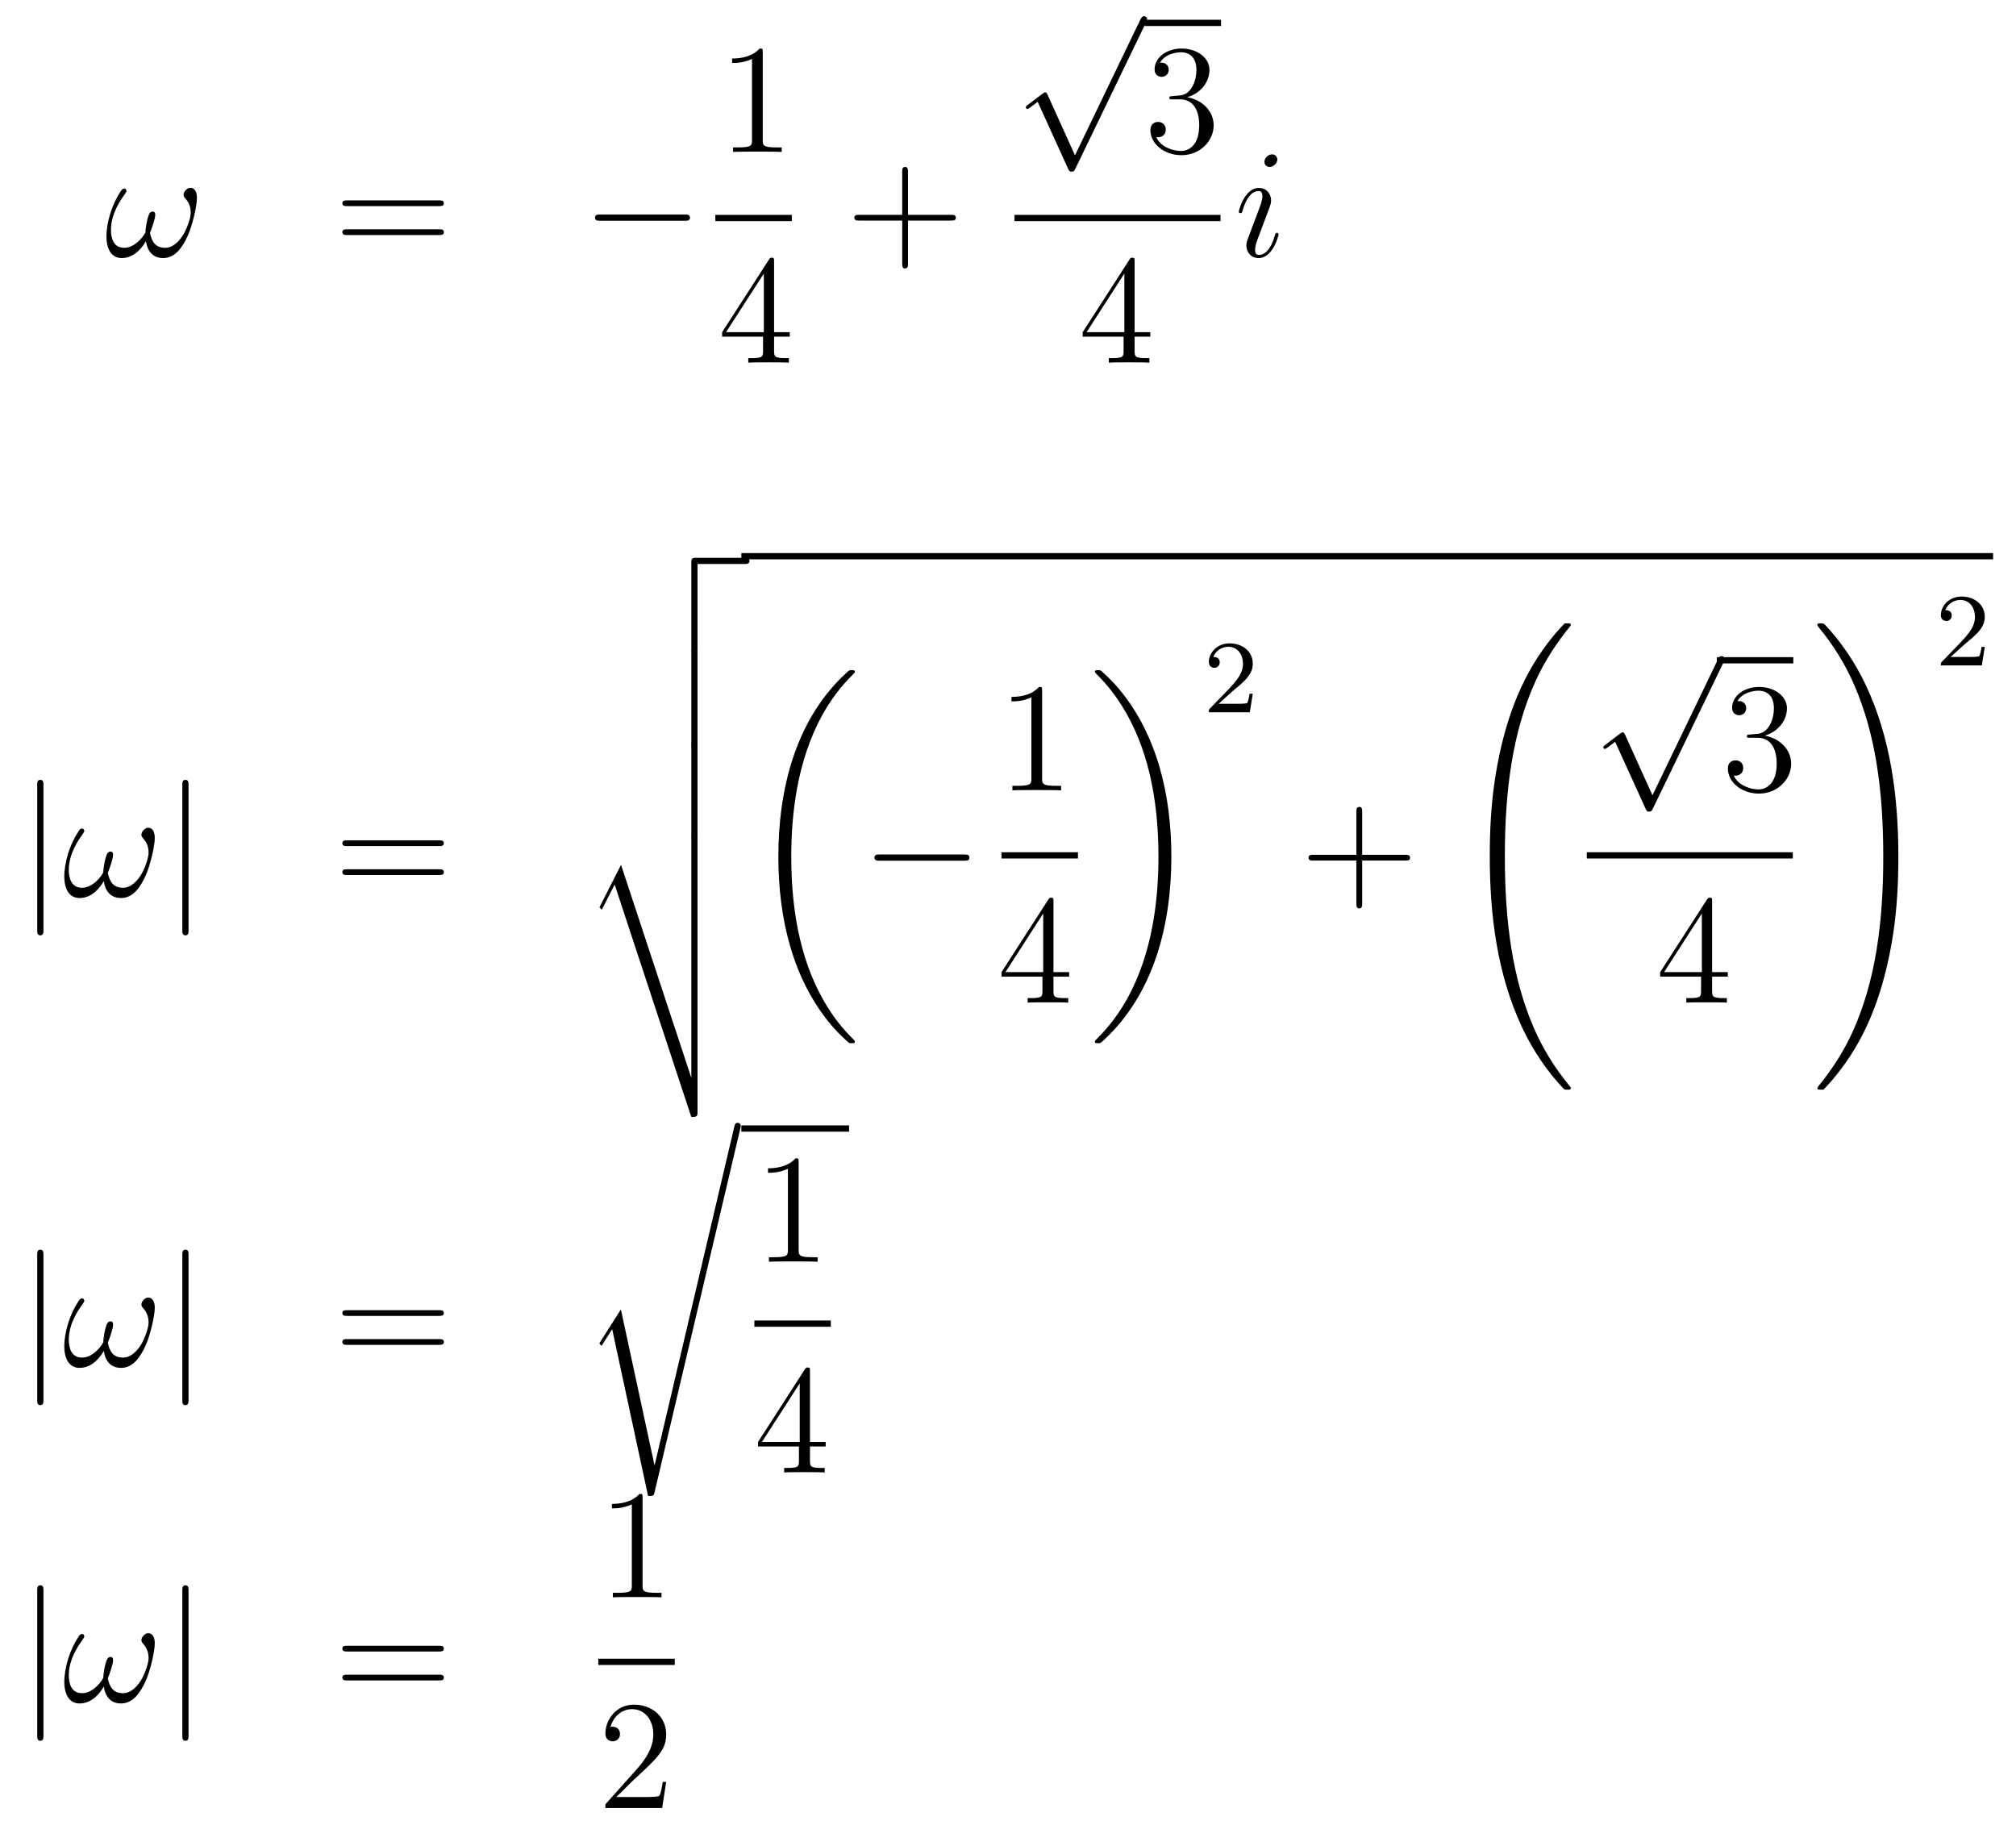 <?xml version='1.0'?>
<!-- This file was generated by dvisvgm 1.14.1 -->
<svg height='140pt' version='1.1' viewBox='0 -140 155 140' width='155pt' xmlns='http://www.w3.org/2000/svg' xmlns:xlink='http://www.w3.org/1999/xlink'>
<g id='page1'>
<g transform='matrix(1 0 0 1 -132 527)'>
<path d='M147.141 -651.775C147.141 -652.121 147.045 -652.564 146.627 -652.564C146.388 -652.564 146.113 -652.265 146.113 -652.026C146.113 -651.918 146.161 -651.847 146.256 -651.739C146.435 -651.536 146.663 -651.213 146.663 -650.651C146.663 -650.221 146.4 -649.539 146.208 -649.169C145.873 -648.511 145.324 -647.949 144.702 -647.949C143.949 -647.949 143.662 -648.427 143.531 -649.097C143.662 -649.408 143.937 -650.185 143.937 -650.496C143.937 -650.627 143.889 -650.735 143.734 -650.735C143.65 -650.735 143.554 -650.687 143.495 -650.591C143.328 -650.328 143.172 -649.384 143.184 -649.133C142.957 -648.691 142.311 -647.949 141.546 -647.949C140.745 -647.949 140.53 -648.655 140.53 -649.336C140.53 -650.579 141.307 -651.667 141.522 -651.966C141.642 -652.145 141.726 -652.265 141.726 -652.289C141.726 -652.372 141.678 -652.504 141.57 -652.504C141.379 -652.504 141.319 -652.348 141.223 -652.205C140.614 -651.261 140.183 -649.934 140.183 -648.786C140.183 -648.045 140.458 -647.16 141.355 -647.16C142.347 -647.16 142.969 -648.009 143.22 -648.463C143.315 -647.794 143.674 -647.16 144.547 -647.16C145.455 -647.16 146.029 -647.961 146.459 -648.93C146.77 -649.623 147.141 -651.117 147.141 -651.775Z' fill-rule='evenodd'/>
<path d='M165.745 -651.153C165.913 -651.153 166.128 -651.153 166.128 -651.368C166.128 -651.595 165.925 -651.595 165.745 -651.595H158.705C158.537 -651.595 158.322 -651.595 158.322 -651.38C158.322 -651.153 158.525 -651.153 158.705 -651.153H165.745ZM165.745 -648.93C165.913 -648.93 166.128 -648.93 166.128 -649.145C166.128 -649.372 165.925 -649.372 165.745 -649.372H158.705C158.537 -649.372 158.322 -649.372 158.322 -649.157C158.322 -648.93 158.525 -648.93 158.705 -648.93H165.745Z' fill-rule='evenodd'/>
<path d='M184.631 -650.029C184.835 -650.029 185.05 -650.029 185.05 -650.268C185.05 -650.508 184.835 -650.508 184.631 -650.508H178.164C177.961 -650.508 177.746 -650.508 177.746 -650.268C177.746 -650.029 177.961 -650.029 178.164 -650.029H184.631Z' fill-rule='evenodd'/>
<path d='M190.643 -662.982C190.643 -663.258 190.643 -663.269 190.404 -663.269C190.117 -662.947 189.519 -662.504 188.288 -662.504V-662.158C188.563 -662.158 189.16 -662.158 189.818 -662.468V-656.24C189.818 -655.81 189.782 -655.667 188.73 -655.667H188.36V-655.32C188.682 -655.344 189.842 -655.344 190.236 -655.344C190.631 -655.344 191.778 -655.344 192.101 -655.32V-655.667H191.731C190.679 -655.667 190.643 -655.81 190.643 -656.24V-662.982Z' fill-rule='evenodd'/>
<path d='M187 -650H192.878V-650.481H187'/>
<path d='M191.515 -646.902C191.515 -647.129 191.515 -647.189 191.348 -647.189C191.253 -647.189 191.217 -647.189 191.121 -647.046L187.523 -641.463V-641.116H190.667V-640.028C190.667 -639.586 190.643 -639.467 189.77 -639.467H189.531V-639.12C189.806 -639.144 190.75 -639.144 191.085 -639.144C191.42 -639.144 192.377 -639.144 192.65 -639.12V-639.467H192.412C191.551 -639.467 191.515 -639.586 191.515 -640.028V-641.116H192.722V-641.463H191.515V-646.902ZM190.727 -645.97V-641.463H187.822L190.727 -645.97Z' fill-rule='evenodd'/>
<path d='M201.81 -650.041H205.109C205.277 -650.041 205.492 -650.041 205.492 -650.257C205.492 -650.484 205.289 -650.484 205.109 -650.484H201.81V-653.783C201.81 -653.95 201.81 -654.166 201.594 -654.166C201.367 -654.166 201.367 -653.962 201.367 -653.783V-650.484H198.068C197.9 -650.484 197.686 -650.484 197.686 -650.268C197.686 -650.041 197.888 -650.041 198.068 -650.041H201.367V-646.742C201.367 -646.575 201.367 -646.36 201.582 -646.36C201.81 -646.36 201.81 -646.563 201.81 -646.742V-650.041Z' fill-rule='evenodd'/>
<path d='M214.65 -655.059L212.546 -659.709C212.462 -659.901 212.402 -659.901 212.366 -659.901C212.356 -659.901 212.296 -659.901 212.164 -659.805L211.028 -658.944C210.872 -658.825 210.872 -658.789 210.872 -658.753C210.872 -658.693 210.908 -658.622 210.992 -658.622C211.064 -658.622 211.267 -658.789 211.399 -658.885C211.47 -658.944 211.65 -659.076 211.781 -659.172L214.136 -653.995C214.219 -653.804 214.279 -653.804 214.387 -653.804C214.566 -653.804 214.602 -653.876 214.686 -654.043L220.114 -665.28C220.196 -665.448 220.196 -665.495 220.196 -665.519C220.196 -665.639 220.102 -665.758 219.958 -665.758C219.862 -665.758 219.779 -665.698 219.683 -665.507L214.65 -655.059Z' fill-rule='evenodd'/>
<path d='M220 -665H225.878V-665.481H220'/>
<path d='M222.157 -659.612C221.953 -659.6 221.905 -659.587 221.905 -659.48C221.905 -659.361 221.965 -659.361 222.18 -659.361H222.731C223.746 -659.361 224.201 -658.524 224.201 -657.376C224.201 -655.81 223.388 -655.392 222.802 -655.392C222.228 -655.392 221.248 -655.667 220.902 -656.456C221.284 -656.396 221.63 -656.611 221.63 -657.041C221.63 -657.388 221.38 -657.627 221.045 -657.627C220.758 -657.627 220.447 -657.46 220.447 -657.006C220.447 -655.942 221.512 -655.069 222.838 -655.069C224.261 -655.069 225.312 -656.157 225.312 -657.364C225.312 -658.464 224.428 -659.325 223.28 -659.528C224.32 -659.827 224.99 -660.699 224.99 -661.632C224.99 -662.576 224.01 -663.269 222.85 -663.269C221.654 -663.269 220.77 -662.54 220.77 -661.668C220.77 -661.189 221.141 -661.094 221.32 -661.094C221.57 -661.094 221.857 -661.273 221.857 -661.632C221.857 -662.014 221.57 -662.182 221.308 -662.182C221.236 -662.182 221.213 -662.182 221.177 -662.17C221.63 -662.982 222.755 -662.982 222.814 -662.982C223.208 -662.982 223.986 -662.803 223.986 -661.632C223.986 -661.405 223.95 -660.735 223.603 -660.221C223.244 -659.695 222.838 -659.659 222.515 -659.647L222.157 -659.612Z' fill-rule='evenodd'/>
<path d='M210 -650H225.84V-650.481H210'/>
<path d='M219.235 -646.902C219.235 -647.129 219.235 -647.189 219.068 -647.189C218.972 -647.189 218.936 -647.189 218.84 -647.046L215.243 -641.463V-641.116H218.387V-640.028C218.387 -639.586 218.363 -639.467 217.49 -639.467H217.25V-639.12C217.526 -639.144 218.471 -639.144 218.806 -639.144C219.139 -639.144 220.097 -639.144 220.37 -639.12V-639.467H220.132C219.271 -639.467 219.235 -639.586 219.235 -640.028V-641.116H220.442V-641.463H219.235V-646.902ZM218.447 -645.97V-641.463H215.542L218.447 -645.97Z' fill-rule='evenodd'/>
<path d='M230.303 -648.989C230.303 -649.049 230.255 -649.097 230.184 -649.097C230.076 -649.097 230.064 -649.061 230.004 -648.858C229.693 -647.77 229.204 -647.4 228.809 -647.4C228.665 -647.4 228.498 -647.435 228.498 -647.794C228.498 -648.117 228.641 -648.475 228.773 -648.834L229.609 -651.057C229.645 -651.153 229.729 -651.368 229.729 -651.595C229.729 -652.098 229.37 -652.552 228.785 -652.552C227.686 -652.552 227.243 -650.818 227.243 -650.723C227.243 -650.675 227.291 -650.615 227.375 -650.615C227.482 -650.615 227.494 -650.663 227.542 -650.83C227.828 -651.834 228.283 -652.313 228.749 -652.313C228.857 -652.313 229.06 -652.301 229.06 -651.918C229.06 -651.607 228.905 -651.213 228.809 -650.95L227.972 -648.727C227.9 -648.535 227.828 -648.344 227.828 -648.129C227.828 -647.591 228.199 -647.16 228.773 -647.16C229.873 -647.16 230.303 -648.906 230.303 -648.989ZM230.208 -654.739C230.208 -654.919 230.064 -655.134 229.801 -655.134C229.526 -655.134 229.216 -654.871 229.216 -654.56C229.216 -654.261 229.466 -654.166 229.609 -654.166C229.932 -654.166 230.208 -654.476 230.208 -654.739Z' fill-rule='evenodd'/>
<path d='M135.341 -606.615C135.341 -606.83 135.341 -607.046 135.102 -607.046C134.862 -607.046 134.862 -606.83 134.862 -606.615V-595.522C134.862 -595.307 134.862 -595.092 135.102 -595.092C135.341 -595.092 135.341 -595.307 135.341 -595.522V-606.615Z' fill-rule='evenodd'/>
<path d='M143.9 -602.575C143.9 -602.921 143.804 -603.364 143.386 -603.364C143.147 -603.364 142.872 -603.065 142.872 -602.826C142.872 -602.718 142.92 -602.647 143.016 -602.539C143.195 -602.336 143.422 -602.013 143.422 -601.451C143.422 -601.021 143.159 -600.339 142.968 -599.969C142.633 -599.311 142.083 -598.75 141.462 -598.75C140.708 -598.75 140.422 -599.227 140.29 -599.897C140.422 -600.208 140.696 -600.985 140.696 -601.296C140.696 -601.427 140.648 -601.535 140.493 -601.535C140.409 -601.535 140.314 -601.487 140.254 -601.391C140.087 -601.128 139.931 -600.184 139.943 -599.933C139.716 -599.491 139.071 -598.75 138.306 -598.75C137.505 -598.75 137.289 -599.455 137.289 -600.136C137.289 -601.379 138.067 -602.467 138.282 -602.766C138.401 -602.945 138.485 -603.065 138.485 -603.089C138.485 -603.172 138.437 -603.304 138.329 -603.304C138.138 -603.304 138.078 -603.148 137.983 -603.005C137.373 -602.061 136.943 -600.734 136.943 -599.586C136.943 -598.844 137.218 -597.96 138.114 -597.96C139.107 -597.96 139.728 -598.81 139.979 -599.263C140.075 -598.594 140.433 -597.96 141.306 -597.96C142.215 -597.96 142.788 -598.762 143.219 -599.73C143.529 -600.423 143.9 -601.917 143.9 -602.575Z' fill-rule='evenodd'/>
<path d='M146.496 -606.615C146.496 -606.83 146.496 -607.046 146.257 -607.046S146.018 -606.83 146.018 -606.615V-595.522C146.018 -595.307 146.018 -595.092 146.257 -595.092S146.496 -595.307 146.496 -595.522V-606.615Z' fill-rule='evenodd'/>
<path d='M165.744 -601.953C165.911 -601.953 166.127 -601.953 166.127 -602.168C166.127 -602.395 165.924 -602.395 165.744 -602.395H158.703C158.536 -602.395 158.321 -602.395 158.321 -602.18C158.321 -601.953 158.524 -601.953 158.703 -601.953H165.744ZM165.744 -599.73C165.911 -599.73 166.127 -599.73 166.127 -599.945C166.127 -600.172 165.924 -600.172 165.744 -600.172H158.703C158.536 -600.172 158.321 -600.172 158.321 -599.957C158.321 -599.73 158.524 -599.73 158.703 -599.73H165.744Z' fill-rule='evenodd'/>
<path d='M185.582 -624.118C185.2 -624.118 185.152 -624.082 185.152 -623.688V-617.125C185.152 -616.922 185.152 -616.707 185.391 -616.707C185.63 -616.707 185.63 -616.922 185.63 -617.125V-623.64H189.204C189.408 -623.64 189.623 -623.64 189.623 -623.879C189.623 -624.118 189.408 -624.118 189.204 -624.118H185.582Z' fill-rule='evenodd'/>
<path d='M185.152 -609.927C185.152 -609.724 185.152 -609.508 185.391 -609.508C185.63 -609.508 185.63 -609.724 185.63 -609.927V-616.741C185.63 -616.944 185.63 -617.159 185.391 -617.159C185.152 -617.159 185.152 -616.944 185.152 -616.741V-609.927Z' fill-rule='evenodd'/>
<path d='M185.152 -602.847C185.152 -602.644 185.152 -602.428 185.391 -602.428C185.63 -602.428 185.63 -602.644 185.63 -602.847V-609.661C185.63 -609.864 185.63 -610.079 185.391 -610.079C185.152 -610.079 185.152 -609.864 185.152 -609.661V-602.847Z' fill-rule='evenodd'/>
<path d='M185.152 -581.123C185.606 -581.123 185.63 -581.195 185.63 -581.554V-602.461C185.63 -602.664 185.63 -602.879 185.391 -602.879C185.152 -602.879 185.152 -602.664 185.152 -602.461V-584.171H185.14L179.748 -600.512L178.087 -597.248L178.266 -597.058L179.258 -598.994L185.152 -581.123Z' fill-rule='evenodd'/>
<path d='M189 -624H285.239V-624.48H189'/>
<path d='M197.725 -586.92C197.725 -586.968 197.701 -586.992 197.677 -587.028C197.236 -587.47 196.434 -588.271 195.634 -589.562C193.709 -592.646 192.836 -596.531 192.836 -601.133C192.836 -604.349 193.267 -608.497 195.239 -612.059C196.183 -613.757 197.164 -614.737 197.689 -615.263C197.725 -615.299 197.725 -615.323 197.725 -615.359C197.725 -615.478 197.641 -615.478 197.474 -615.478C197.308 -615.478 197.284 -615.478 197.104 -615.299C193.099 -611.653 191.844 -606.178 191.844 -601.145C191.844 -596.447 192.92 -591.714 195.956 -588.139C196.195 -587.864 196.65 -587.374 197.14 -586.944C197.284 -586.8 197.308 -586.8 197.474 -586.8C197.641 -586.8 197.725 -586.8 197.725 -586.92Z' fill-rule='evenodd'/>
<path d='M206.118 -600.829C206.321 -600.829 206.537 -600.829 206.537 -601.068C206.537 -601.308 206.321 -601.308 206.118 -601.308H199.651C199.447 -601.308 199.232 -601.308 199.232 -601.068C199.232 -600.829 199.447 -600.829 199.651 -600.829H206.118Z' fill-rule='evenodd'/>
<path d='M212.123 -613.902C212.123 -614.178 212.123 -614.189 211.884 -614.189C211.597 -613.867 211 -613.424 209.768 -613.424V-613.078C210.043 -613.078 210.641 -613.078 211.298 -613.388V-607.16C211.298 -606.73 211.262 -606.587 210.21 -606.587H209.839V-606.24C210.162 -606.264 211.322 -606.264 211.716 -606.264C212.111 -606.264 213.258 -606.264 213.581 -606.24V-606.587H213.211C212.159 -606.587 212.123 -606.73 212.123 -607.16V-613.902Z' fill-rule='evenodd'/>
<path d='M209 -601H214.879V-601.48H209'/>
<path d='M212.995 -597.702C212.995 -597.929 212.995 -597.989 212.828 -597.989C212.732 -597.989 212.696 -597.989 212.6 -597.846L209.003 -592.264V-591.917H212.147V-590.828C212.147 -590.387 212.123 -590.267 211.25 -590.267H211.01V-589.92C211.286 -589.944 212.231 -589.944 212.566 -589.944C212.899 -589.944 213.857 -589.944 214.13 -589.92V-590.267H213.892C213.031 -590.267 212.995 -590.387 212.995 -590.828V-591.917H214.202V-592.264H212.995V-597.702ZM212.207 -596.77V-592.264H209.302L212.207 -596.77Z' fill-rule='evenodd'/>
<path d='M222.06 -601.133C222.06 -605.831 220.984 -610.565 217.948 -614.139C217.709 -614.414 217.254 -614.904 216.764 -615.335C216.62 -615.478 216.596 -615.478 216.43 -615.478C216.286 -615.478 216.179 -615.478 216.179 -615.359C216.179 -615.311 216.227 -615.263 216.25 -615.239C216.668 -614.809 217.469 -614.008 218.27 -612.717C220.195 -609.633 221.068 -605.748 221.068 -601.145C221.068 -597.93 220.637 -593.782 218.665 -590.219C217.721 -588.522 216.728 -587.53 216.227 -587.028C216.202 -586.992 216.179 -586.956 216.179 -586.92C216.179 -586.8 216.286 -586.8 216.43 -586.8C216.596 -586.8 216.62 -586.8 216.8 -586.98C220.805 -590.626 222.06 -596.101 222.06 -601.133Z' fill-rule='evenodd'/>
<path d='M226.768 -613.866C226.895 -613.985 227.23 -614.248 227.357 -614.36C227.851 -614.814 228.32 -615.252 228.32 -615.977C228.32 -616.925 227.524 -617.539 226.528 -617.539C225.572 -617.539 224.942 -616.814 224.942 -616.105C224.942 -615.714 225.253 -615.658 225.365 -615.658C225.532 -615.658 225.779 -615.778 225.779 -616.081C225.779 -616.495 225.38 -616.495 225.286 -616.495C225.516 -617.077 226.05 -617.276 226.44 -617.276C227.182 -617.276 227.564 -616.647 227.564 -615.977C227.564 -615.148 226.982 -614.543 226.042 -613.579L225.038 -612.543C224.942 -612.455 224.942 -612.439 224.942 -612.24H228.09L228.32 -613.666H228.073C228.05 -613.507 227.987 -613.108 227.891 -612.957C227.843 -612.893 227.237 -612.893 227.11 -612.893H225.691L226.768 -613.866Z' fill-rule='evenodd'/>
<path d='M236.73 -600.841H240.029C240.197 -600.841 240.412 -600.841 240.412 -601.057C240.412 -601.284 240.209 -601.284 240.029 -601.284H236.73V-604.583C236.73 -604.75 236.73 -604.966 236.514 -604.966C236.287 -604.966 236.287 -604.762 236.287 -604.583V-601.284H232.988C232.82 -601.284 232.606 -601.284 232.606 -601.068C232.606 -600.841 232.808 -600.841 232.988 -600.841H236.287V-597.542C236.287 -597.374 236.287 -597.16 236.502 -597.16C236.73 -597.16 236.73 -597.362 236.73 -597.542V-600.841Z' fill-rule='evenodd'/>
<path d='M252.769 -583.348C252.769 -583.384 252.769 -583.408 252.697 -583.49C251.55 -584.878 250.594 -586.408 249.888 -588.07C248.322 -591.727 247.7 -596.006 247.7 -601.147C247.7 -606.239 248.286 -610.71 250.056 -614.631C250.75 -616.149 251.658 -617.56 252.721 -618.851C252.745 -618.887 252.769 -618.911 252.769 -618.959C252.769 -619.078 252.685 -619.078 252.506 -619.078C252.326 -619.078 252.304 -619.078 252.28 -619.054C252.268 -619.042 251.526 -618.325 250.594 -617.01C248.514 -614.069 247.462 -610.555 246.924 -606.993C246.637 -605.068 246.541 -603.108 246.541 -601.159C246.541 -596.688 247.103 -592.122 249.016 -588.034C249.864 -586.217 251 -584.579 252.184 -583.336C252.29 -583.24 252.304 -583.228 252.506 -583.228C252.685 -583.228 252.769 -583.228 252.769 -583.348Z' fill-rule='evenodd'/>
<path d='M259.05 -605.859L256.946 -610.509C256.862 -610.701 256.802 -610.701 256.766 -610.701C256.756 -610.701 256.696 -610.701 256.564 -610.605L255.428 -609.744C255.272 -609.625 255.272 -609.589 255.272 -609.553C255.272 -609.493 255.308 -609.422 255.392 -609.422C255.464 -609.422 255.667 -609.589 255.799 -609.685C255.87 -609.744 256.05 -609.876 256.181 -609.972L258.536 -604.795C258.619 -604.604 258.679 -604.604 258.787 -604.604C258.966 -604.604 259.002 -604.676 259.086 -604.843L264.514 -616.08C264.596 -616.248 264.596 -616.295 264.596 -616.319C264.596 -616.439 264.502 -616.558 264.358 -616.558C264.262 -616.558 264.179 -616.498 264.083 -616.307L259.05 -605.859Z' fill-rule='evenodd'/>
<path d='M264 -616H269.879V-616.48H264'/>
<path d='M266.557 -610.532C266.353 -610.52 266.305 -610.507 266.305 -610.4C266.305 -610.281 266.365 -610.281 266.58 -610.281H267.131C268.146 -610.281 268.601 -609.444 268.601 -608.296C268.601 -606.73 267.788 -606.312 267.202 -606.312C266.628 -606.312 265.648 -606.587 265.302 -607.376C265.684 -607.316 266.03 -607.531 266.03 -607.961C266.03 -608.308 265.78 -608.547 265.445 -608.547C265.158 -608.547 264.847 -608.38 264.847 -607.926C264.847 -606.862 265.912 -605.989 267.238 -605.989C268.661 -605.989 269.712 -607.077 269.712 -608.284C269.712 -609.384 268.828 -610.245 267.68 -610.448C268.72 -610.747 269.39 -611.619 269.39 -612.552C269.39 -613.496 268.41 -614.189 267.25 -614.189C266.054 -614.189 265.17 -613.46 265.17 -612.588C265.17 -612.109 265.541 -612.014 265.72 -612.014C265.97 -612.014 266.257 -612.193 266.257 -612.552C266.257 -612.934 265.97 -613.102 265.708 -613.102C265.636 -613.102 265.613 -613.102 265.577 -613.09C266.03 -613.902 267.155 -613.902 267.214 -613.902C267.608 -613.902 268.386 -613.723 268.386 -612.552C268.386 -612.325 268.35 -611.655 268.003 -611.141C267.644 -610.615 267.238 -610.579 266.915 -610.567L266.557 -610.532Z' fill-rule='evenodd'/>
<path d='M254 -601H269.84V-601.48H254'/>
<path d='M263.635 -597.702C263.635 -597.929 263.635 -597.989 263.468 -597.989C263.372 -597.989 263.336 -597.989 263.24 -597.846L259.643 -592.264V-591.917H262.787V-590.828C262.787 -590.387 262.763 -590.267 261.89 -590.267H261.65V-589.92C261.926 -589.944 262.871 -589.944 263.206 -589.944C263.539 -589.944 264.497 -589.944 264.77 -589.92V-590.267H264.532C263.671 -590.267 263.635 -590.387 263.635 -590.828V-591.917H264.842V-592.264H263.635V-597.702ZM262.847 -596.77V-592.264H259.942L262.847 -596.77Z' fill-rule='evenodd'/>
<path d='M277.955 -601.147C277.955 -605.618 277.393 -610.184 275.48 -614.272C274.631 -616.09 273.496 -617.727 272.312 -618.971C272.204 -619.066 272.192 -619.078 271.99 -619.078C271.822 -619.078 271.727 -619.078 271.727 -618.959C271.727 -618.911 271.775 -618.851 271.798 -618.815C272.946 -617.428 273.902 -615.898 274.608 -614.237C276.174 -610.579 276.796 -606.299 276.796 -601.159C276.796 -596.066 276.209 -591.595 274.44 -587.675C273.746 -586.157 272.838 -584.746 271.775 -583.454C271.762 -583.432 271.727 -583.384 271.727 -583.348C271.727 -583.228 271.822 -583.228 271.99 -583.228C272.168 -583.228 272.192 -583.228 272.216 -583.252C272.228 -583.264 272.97 -583.981 273.902 -585.296C275.982 -588.236 277.034 -591.751 277.572 -595.314C277.859 -597.238 277.955 -599.198 277.955 -601.147Z' fill-rule='evenodd'/>
<path d='M283.048 -617.466C283.175 -617.585 283.51 -617.848 283.637 -617.96C284.131 -618.414 284.6 -618.852 284.6 -619.577C284.6 -620.525 283.804 -621.139 282.808 -621.139C281.852 -621.139 281.222 -620.414 281.222 -619.705C281.222 -619.314 281.533 -619.258 281.645 -619.258C281.812 -619.258 282.059 -619.378 282.059 -619.681C282.059 -620.095 281.66 -620.095 281.566 -620.095C281.796 -620.677 282.33 -620.876 282.72 -620.876C283.462 -620.876 283.844 -620.247 283.844 -619.577C283.844 -618.748 283.262 -618.143 282.322 -617.179L281.318 -616.143C281.222 -616.055 281.222 -616.039 281.222 -615.84H284.37L284.6 -617.266H284.353C284.33 -617.107 284.267 -616.708 284.171 -616.557C284.123 -616.493 283.517 -616.493 283.39 -616.493H281.971L283.048 -617.466Z' fill-rule='evenodd'/>
<path d='M135.341 -570.496C135.341 -570.71 135.341 -570.925 135.102 -570.925C134.862 -570.925 134.862 -570.71 134.862 -570.496V-559.402C134.862 -559.187 134.862 -558.972 135.102 -558.972C135.341 -558.972 135.341 -559.187 135.341 -559.402V-570.496Z' fill-rule='evenodd'/>
<path d='M143.9 -566.455C143.9 -566.801 143.804 -567.244 143.386 -567.244C143.147 -567.244 142.872 -566.945 142.872 -566.706C142.872 -566.598 142.92 -566.526 143.016 -566.419C143.195 -566.215 143.422 -565.892 143.422 -565.331C143.422 -564.901 143.159 -564.22 142.968 -563.849C142.633 -563.191 142.083 -562.63 141.462 -562.63C140.708 -562.63 140.422 -563.107 140.29 -563.777C140.422 -564.088 140.696 -564.865 140.696 -565.176C140.696 -565.307 140.648 -565.415 140.493 -565.415C140.409 -565.415 140.314 -565.367 140.254 -565.271C140.087 -565.008 139.931 -564.064 139.943 -563.813C139.716 -563.371 139.071 -562.63 138.306 -562.63C137.505 -562.63 137.289 -563.335 137.289 -564.017C137.289 -565.259 138.067 -566.347 138.282 -566.646C138.401 -566.825 138.485 -566.945 138.485 -566.969C138.485 -567.053 138.437 -567.184 138.329 -567.184C138.138 -567.184 138.078 -567.029 137.983 -566.885C137.373 -565.94 136.943 -564.613 136.943 -563.466C136.943 -562.724 137.218 -561.84 138.114 -561.84C139.107 -561.84 139.728 -562.69 139.979 -563.143C140.075 -562.474 140.433 -561.84 141.306 -561.84C142.215 -561.84 142.788 -562.642 143.219 -563.61C143.529 -564.304 143.9 -565.798 143.9 -566.455Z' fill-rule='evenodd'/>
<path d='M146.496 -570.496C146.496 -570.71 146.496 -570.925 146.257 -570.925S146.018 -570.71 146.018 -570.496V-559.402C146.018 -559.187 146.018 -558.972 146.257 -558.972S146.496 -559.187 146.496 -559.402V-570.496Z' fill-rule='evenodd'/>
<path d='M165.744 -565.834C165.911 -565.834 166.127 -565.834 166.127 -566.048C166.127 -566.275 165.924 -566.275 165.744 -566.275H158.703C158.536 -566.275 158.321 -566.275 158.321 -566.06C158.321 -565.834 158.524 -565.834 158.703 -565.834H165.744ZM165.744 -563.61C165.911 -563.61 166.127 -563.61 166.127 -563.825C166.127 -564.052 165.924 -564.052 165.744 -564.052H158.703C158.536 -564.052 158.321 -564.052 158.321 -563.837C158.321 -563.61 158.524 -563.61 158.703 -563.61H165.744Z' fill-rule='evenodd'/>
<path d='M182.331 -554.356H182.319L179.737 -566.333L178.171 -563.87C178.087 -563.764 178.087 -563.74 178.087 -563.728C178.087 -563.68 178.242 -563.548 178.254 -563.536L179.067 -564.815L181.828 -551.988C182.223 -551.988 182.259 -551.988 182.331 -552.299L188.905 -580.188C188.929 -580.272 188.953 -580.379 188.953 -580.439C188.953 -580.571 188.858 -580.678 188.714 -580.678C188.523 -580.678 188.487 -580.523 188.451 -580.355L182.331 -554.356Z' fill-rule='evenodd'/>
<path d='M189 -580H197.281V-580.481H189'/>
<path d='M193.403 -577.662C193.403 -577.938 193.403 -577.949 193.164 -577.949C192.877 -577.626 192.28 -577.184 191.048 -577.184V-576.838C191.323 -576.838 191.92 -576.838 192.578 -577.148V-570.92C192.578 -570.49 192.542 -570.347 191.49 -570.347H191.12V-570C191.442 -570.024 192.602 -570.024 192.996 -570.024C193.391 -570.024 194.538 -570.024 194.861 -570V-570.347H194.491C193.439 -570.347 193.403 -570.49 193.403 -570.92V-577.662Z' fill-rule='evenodd'/>
<path d='M190 -565H195.878V-565.481H190'/>
<path d='M194.275 -561.582C194.275 -561.809 194.275 -561.869 194.108 -561.869C194.012 -561.869 193.976 -561.869 193.88 -561.726L190.283 -556.144V-555.797H193.427V-554.708C193.427 -554.267 193.403 -554.147 192.53 -554.147H192.29V-553.8C192.566 -553.824 193.511 -553.824 193.846 -553.824C194.179 -553.824 195.137 -553.824 195.41 -553.8V-554.147H195.172C194.311 -554.147 194.275 -554.267 194.275 -554.708V-555.797H195.482V-556.144H194.275V-561.582ZM193.487 -560.65V-556.144H190.582L193.487 -560.65Z' fill-rule='evenodd'/>
<path d='M135.341 -544.696C135.341 -544.91 135.341 -545.125 135.102 -545.125C134.862 -545.125 134.862 -544.91 134.862 -544.696V-533.602C134.862 -533.387 134.862 -533.172 135.102 -533.172C135.341 -533.172 135.341 -533.387 135.341 -533.602V-544.696Z' fill-rule='evenodd'/>
<path d='M143.9 -540.655C143.9 -541.001 143.804 -541.444 143.386 -541.444C143.147 -541.444 142.872 -541.145 142.872 -540.906C142.872 -540.798 142.92 -540.726 143.016 -540.619C143.195 -540.415 143.422 -540.092 143.422 -539.531C143.422 -539.101 143.159 -538.42 142.968 -538.049C142.633 -537.391 142.083 -536.83 141.462 -536.83C140.708 -536.83 140.422 -537.307 140.29 -537.977C140.422 -538.288 140.696 -539.065 140.696 -539.376C140.696 -539.507 140.648 -539.615 140.493 -539.615C140.409 -539.615 140.314 -539.567 140.254 -539.471C140.087 -539.208 139.931 -538.264 139.943 -538.013C139.716 -537.571 139.071 -536.83 138.306 -536.83C137.505 -536.83 137.289 -537.535 137.289 -538.217C137.289 -539.459 138.067 -540.547 138.282 -540.846C138.401 -541.025 138.485 -541.145 138.485 -541.169C138.485 -541.253 138.437 -541.384 138.329 -541.384C138.138 -541.384 138.078 -541.229 137.983 -541.085C137.373 -540.14 136.943 -538.813 136.943 -537.666C136.943 -536.924 137.218 -536.04 138.114 -536.04C139.107 -536.04 139.728 -536.89 139.979 -537.343C140.075 -536.674 140.433 -536.04 141.306 -536.04C142.215 -536.04 142.788 -536.842 143.219 -537.81C143.529 -538.504 143.9 -539.998 143.9 -540.655Z' fill-rule='evenodd'/>
<path d='M146.496 -544.696C146.496 -544.91 146.496 -545.125 146.257 -545.125S146.018 -544.91 146.018 -544.696V-533.602C146.018 -533.387 146.018 -533.172 146.257 -533.172S146.496 -533.387 146.496 -533.602V-544.696Z' fill-rule='evenodd'/>
<path d='M165.744 -540.034C165.911 -540.034 166.127 -540.034 166.127 -540.248C166.127 -540.475 165.924 -540.475 165.744 -540.475H158.703C158.536 -540.475 158.321 -540.475 158.321 -540.26C158.321 -540.034 158.524 -540.034 158.703 -540.034H165.744ZM165.744 -537.81C165.911 -537.81 166.127 -537.81 166.127 -538.025C166.127 -538.252 165.924 -538.252 165.744 -538.252H158.703C158.536 -538.252 158.321 -538.252 158.321 -538.037C158.321 -537.81 158.524 -537.81 158.703 -537.81H165.744Z' fill-rule='evenodd'/>
<path d='M181.403 -551.862C181.403 -552.138 181.403 -552.149 181.164 -552.149C180.877 -551.826 180.279 -551.384 179.048 -551.384V-551.038C179.323 -551.038 179.92 -551.038 180.578 -551.348V-545.12C180.578 -544.69 180.542 -544.547 179.49 -544.547H179.12V-544.2C179.442 -544.224 180.602 -544.224 180.996 -544.224C181.391 -544.224 182.538 -544.224 182.861 -544.2V-544.547H182.491C181.439 -544.547 181.403 -544.69 181.403 -545.12V-551.862Z' fill-rule='evenodd'/>
<path d='M178 -539H183.879V-539.48H178'/>
<path d='M183.22 -530.009H182.957C182.921 -529.805 182.825 -529.147 182.706 -528.956C182.622 -528.848 181.941 -528.848 181.582 -528.848H179.371C179.693 -529.123 180.423 -529.889 180.733 -530.176C182.55 -531.85 183.22 -532.471 183.22 -533.654C183.22 -535.03 182.132 -535.949 180.745 -535.949S178.546 -534.766 178.546 -533.738C178.546 -533.129 179.072 -533.129 179.108 -533.129C179.359 -533.129 179.669 -533.308 179.669 -533.69C179.669 -534.025 179.442 -534.252 179.108 -534.252C179 -534.252 178.976 -534.252 178.94 -534.24C179.168 -535.052 179.813 -535.603 180.59 -535.603C181.606 -535.603 182.228 -534.754 182.228 -533.654C182.228 -532.638 181.642 -531.754 180.961 -530.988L178.546 -528.287V-528H182.909L183.22 -530.009Z' fill-rule='evenodd'/>
</g>
</g>
</svg>
